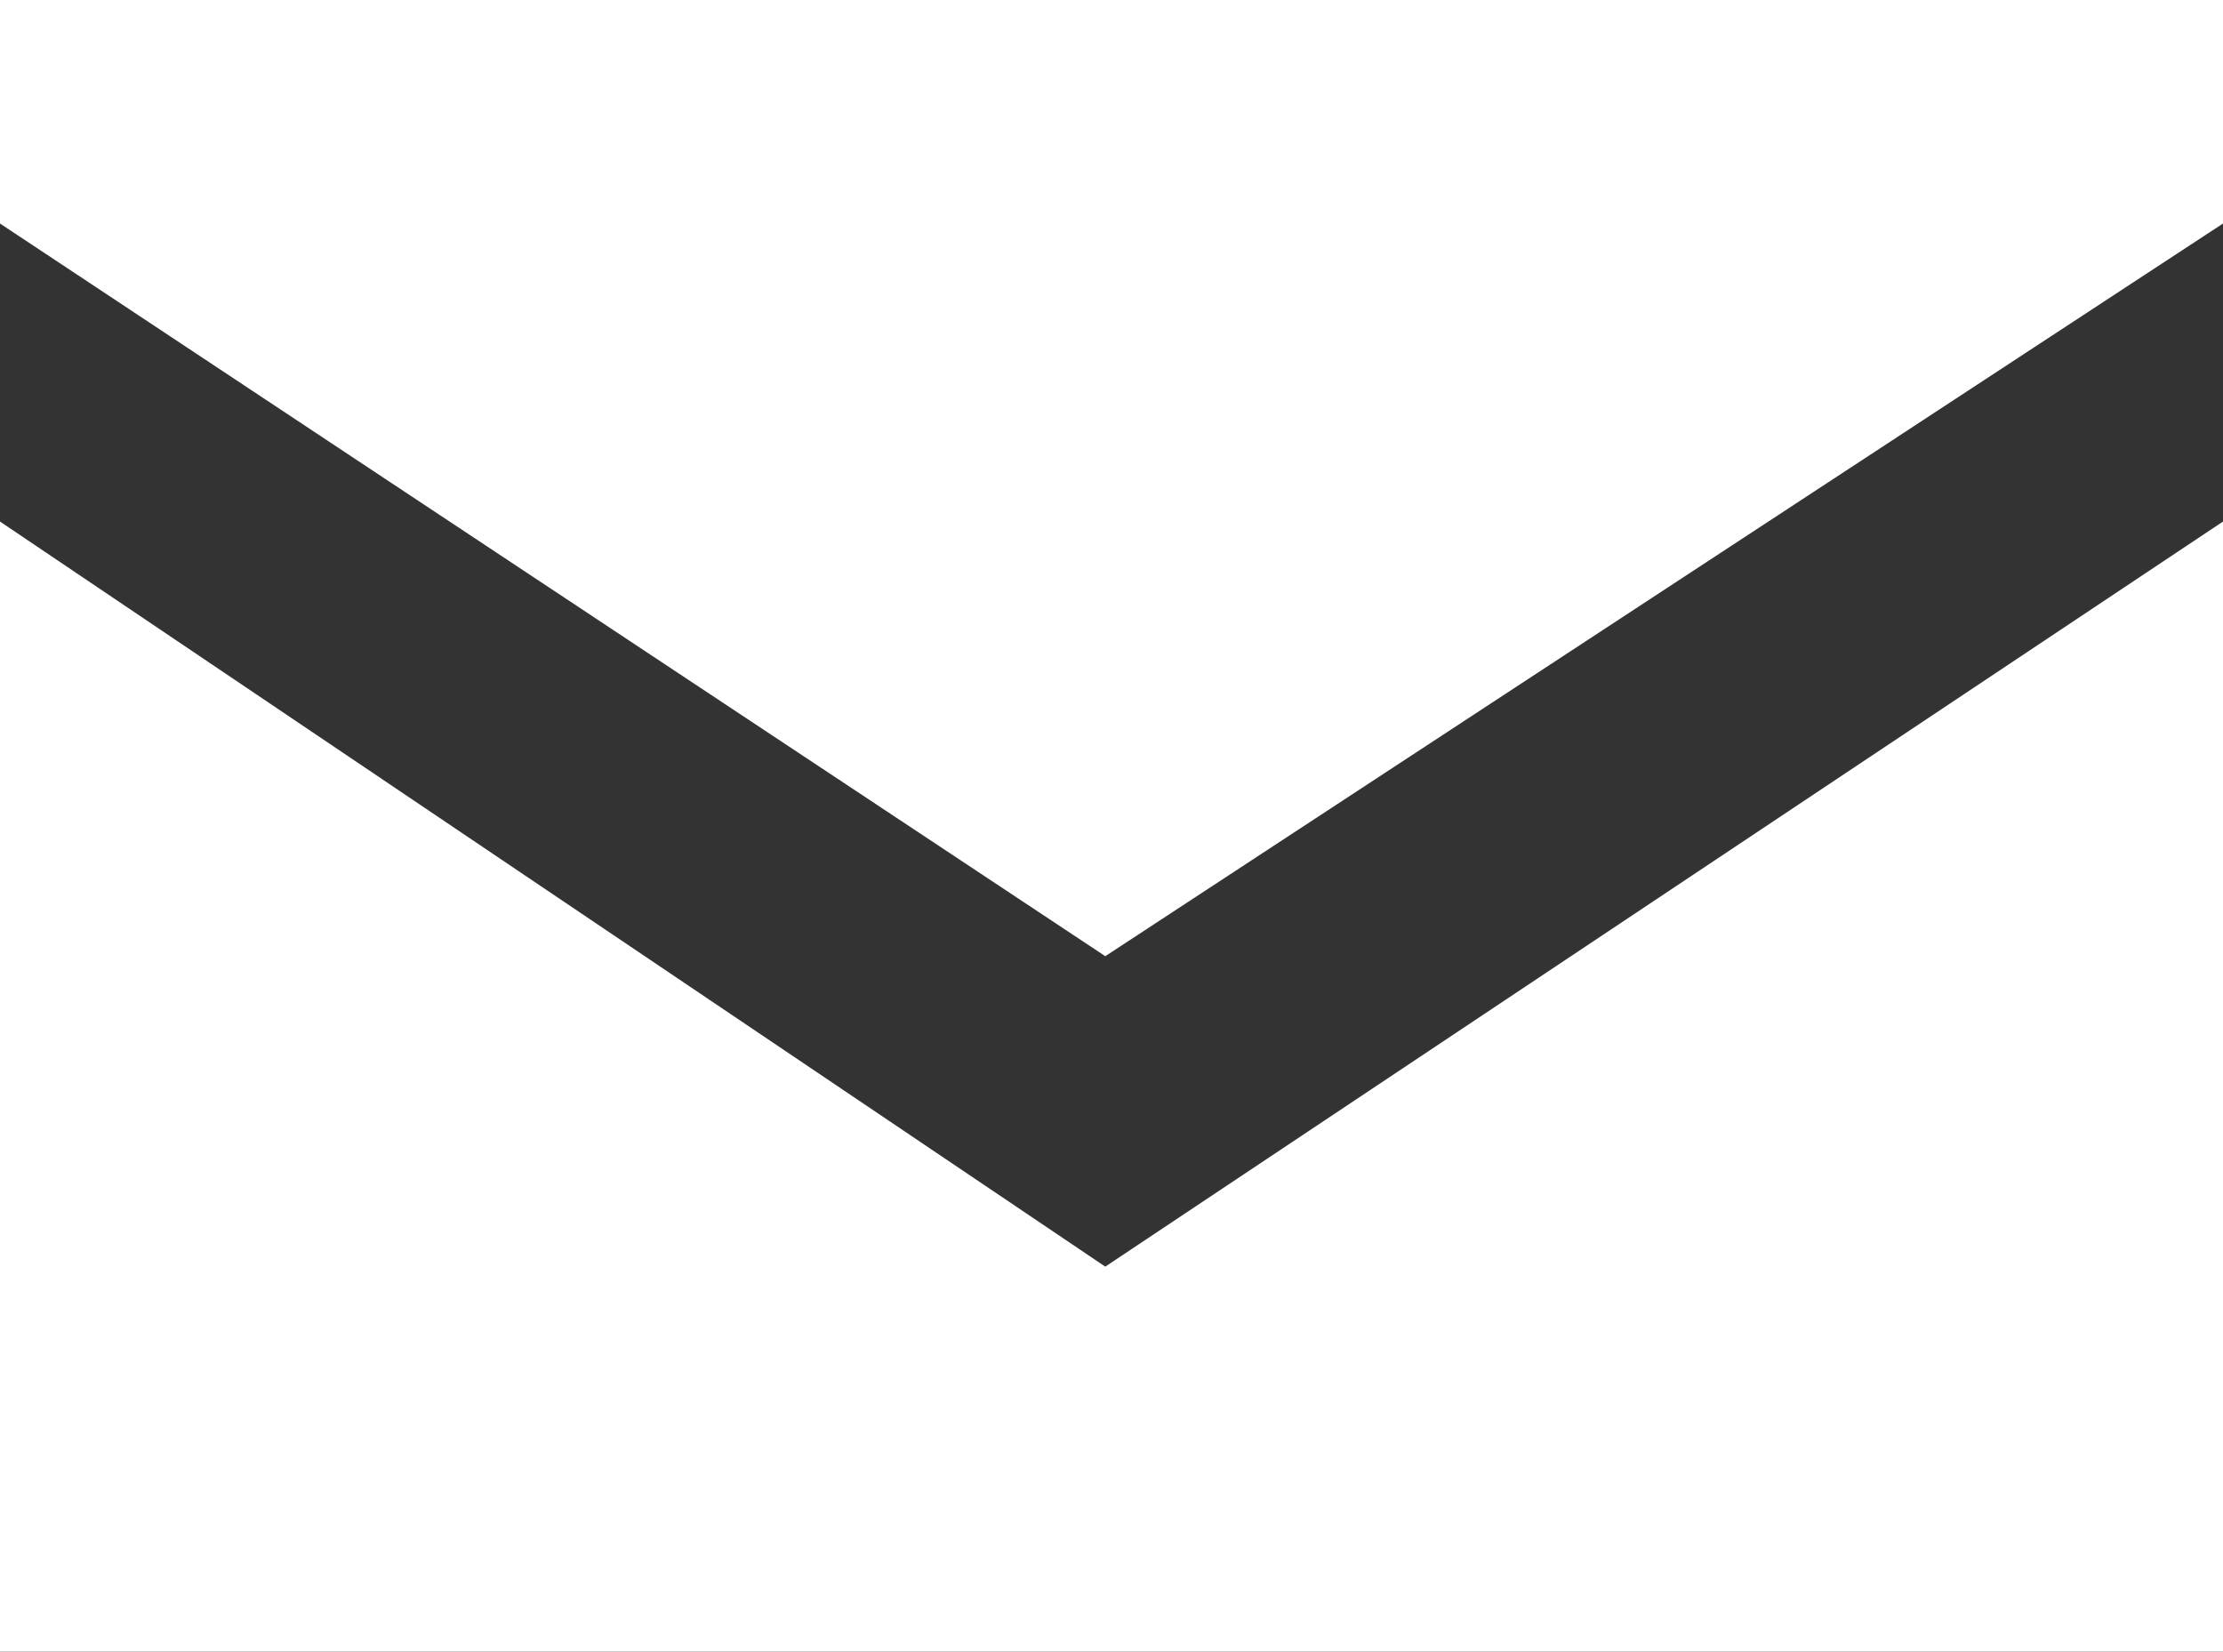 
<!-- Generator: Adobe Illustrator 22.1.0, SVG Export Plug-In . SVG Version: 6.00 Build 0)  -->
<svg version="1.1" id="Layer_1" xmlns="http://www.w3.org/2000/svg" xmlns:xlink="http://www.w3.org/1999/xlink" x="0px" y="0px"
	 width="17.9px" height="13.3px" viewBox="0 0 17.9 13.3" enable-background="new 0 0 17.9 13.3" xml:space="preserve">
<rect x="0" y="0" width="17.9" height="13.3" fill="#333333" stroke="none"/>
<g>
	<polygon fill="#FFFFFF" points="8.9,7.7 17.9,1.8 17.9,0 0,0 0,1.8 	"/>
	<polygon fill="#FFFFFF" points="8.9,10.2 0,4.2 0,13.3 17.9,13.3 17.9,4.2 	"/>
</g>
<g>
</g>
<g>
</g>
<g>
</g>
<g>
</g>
<g>
</g>
<g>
</g>
<g>
</g>
<g>
</g>
<g>
</g>
<g>
</g>
<g>
</g>
<g>
</g>
<g>
</g>
<g>
</g>
<g>
</g>
</svg>

